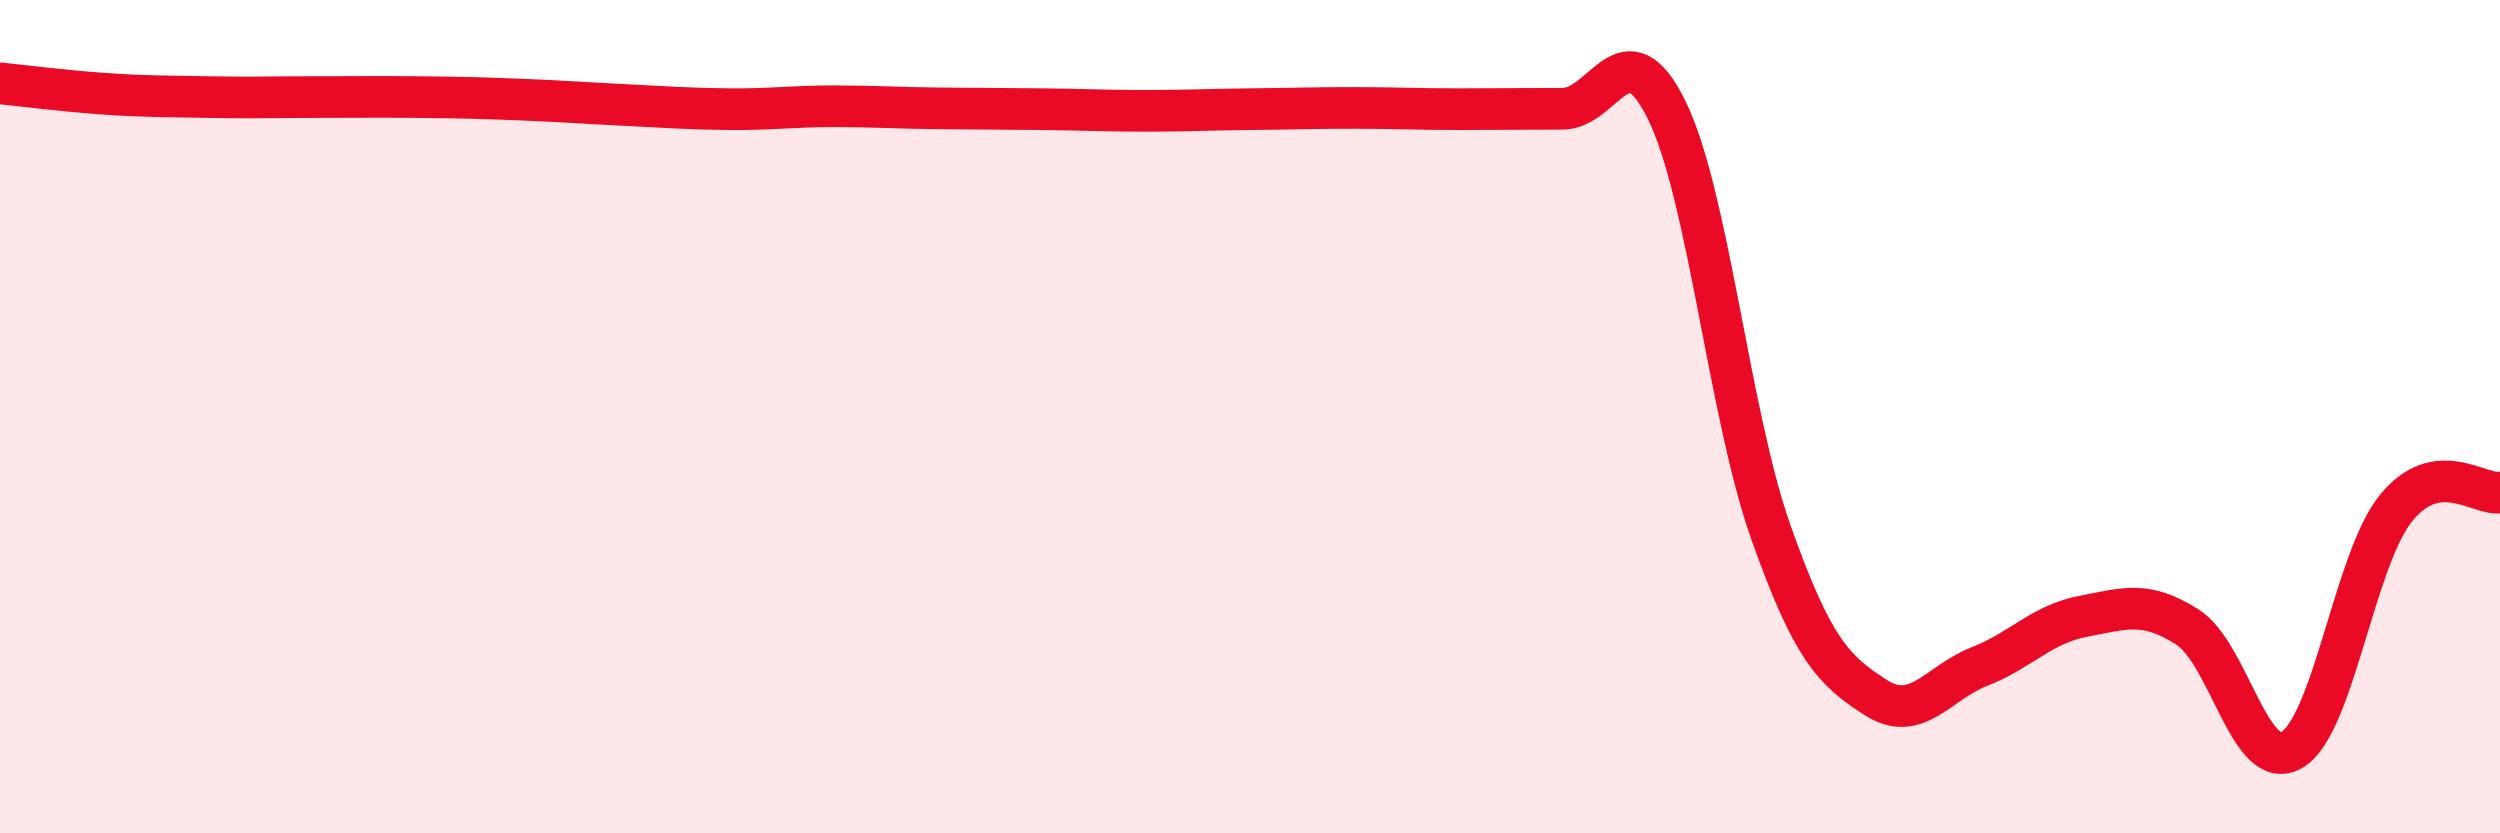 
    <svg width="60" height="20" viewBox="0 0 60 20" xmlns="http://www.w3.org/2000/svg">
      <path
        d="M 0,2 C 0.5,2.05 1.5,2.18 2.5,2.25 C 3.5,2.32 4,2.31 5,2.33 C 6,2.35 6.5,2.33 7.5,2.33 C 8.5,2.33 9,2.32 10,2.33 C 11,2.34 11.5,2.35 12.5,2.39 C 13.5,2.43 14,2.47 15,2.52 C 16,2.57 16.5,2.61 17.5,2.62 C 18.5,2.63 19,2.55 20,2.55 C 21,2.55 21.5,2.59 22.5,2.6 C 23.5,2.61 24,2.61 25,2.62 C 26,2.63 26.5,2.66 27.5,2.66 C 28.5,2.66 29,2.63 30,2.62 C 31,2.61 31.5,2.59 32.5,2.59 C 33.5,2.59 34,2.62 35,2.62 C 36,2.62 36.5,2.61 37.5,2.61 C 38.5,2.61 39,0.61 40,2.64 C 41,4.67 41.5,9.95 42.5,12.77 C 43.5,15.59 44,16.08 45,16.73 C 46,17.38 46.5,16.39 47.5,16 C 48.5,15.61 49,14.98 50,14.79 C 51,14.6 51.5,14.41 52.5,15.05 C 53.5,15.69 54,18.57 55,18 C 56,17.43 56.5,13.44 57.5,12.2 C 58.5,10.96 59.5,11.9 60,11.82L60 20L0 20Z"
        fill="#EB0A25"
        opacity="0.1"
        stroke-linecap="round"
        stroke-linejoin="round"
      />
      <path
        d="M 0,2 C 0.5,2.05 1.5,2.18 2.5,2.25 C 3.5,2.32 4,2.31 5,2.33 C 6,2.35 6.5,2.33 7.5,2.33 C 8.5,2.33 9,2.32 10,2.33 C 11,2.34 11.5,2.35 12.5,2.39 C 13.5,2.43 14,2.47 15,2.52 C 16,2.57 16.5,2.61 17.5,2.62 C 18.5,2.63 19,2.55 20,2.55 C 21,2.55 21.5,2.59 22.5,2.6 C 23.5,2.61 24,2.61 25,2.62 C 26,2.63 26.5,2.66 27.5,2.66 C 28.5,2.66 29,2.63 30,2.62 C 31,2.61 31.5,2.59 32.5,2.59 C 33.5,2.59 34,2.62 35,2.62 C 36,2.62 36.5,2.61 37.5,2.61 C 38.5,2.61 39,0.61 40,2.64 C 41,4.67 41.5,9.95 42.5,12.77 C 43.5,15.59 44,16.08 45,16.73 C 46,17.38 46.5,16.39 47.5,16 C 48.5,15.61 49,14.98 50,14.79 C 51,14.6 51.5,14.41 52.5,15.05 C 53.5,15.69 54,18.57 55,18 C 56,17.43 56.5,13.44 57.5,12.2 C 58.5,10.96 59.5,11.9 60,11.82"
        stroke="#EB0A25"
        stroke-width="1"
        fill="none"
        stroke-linecap="round"
        stroke-linejoin="round"
      />
    </svg>
  